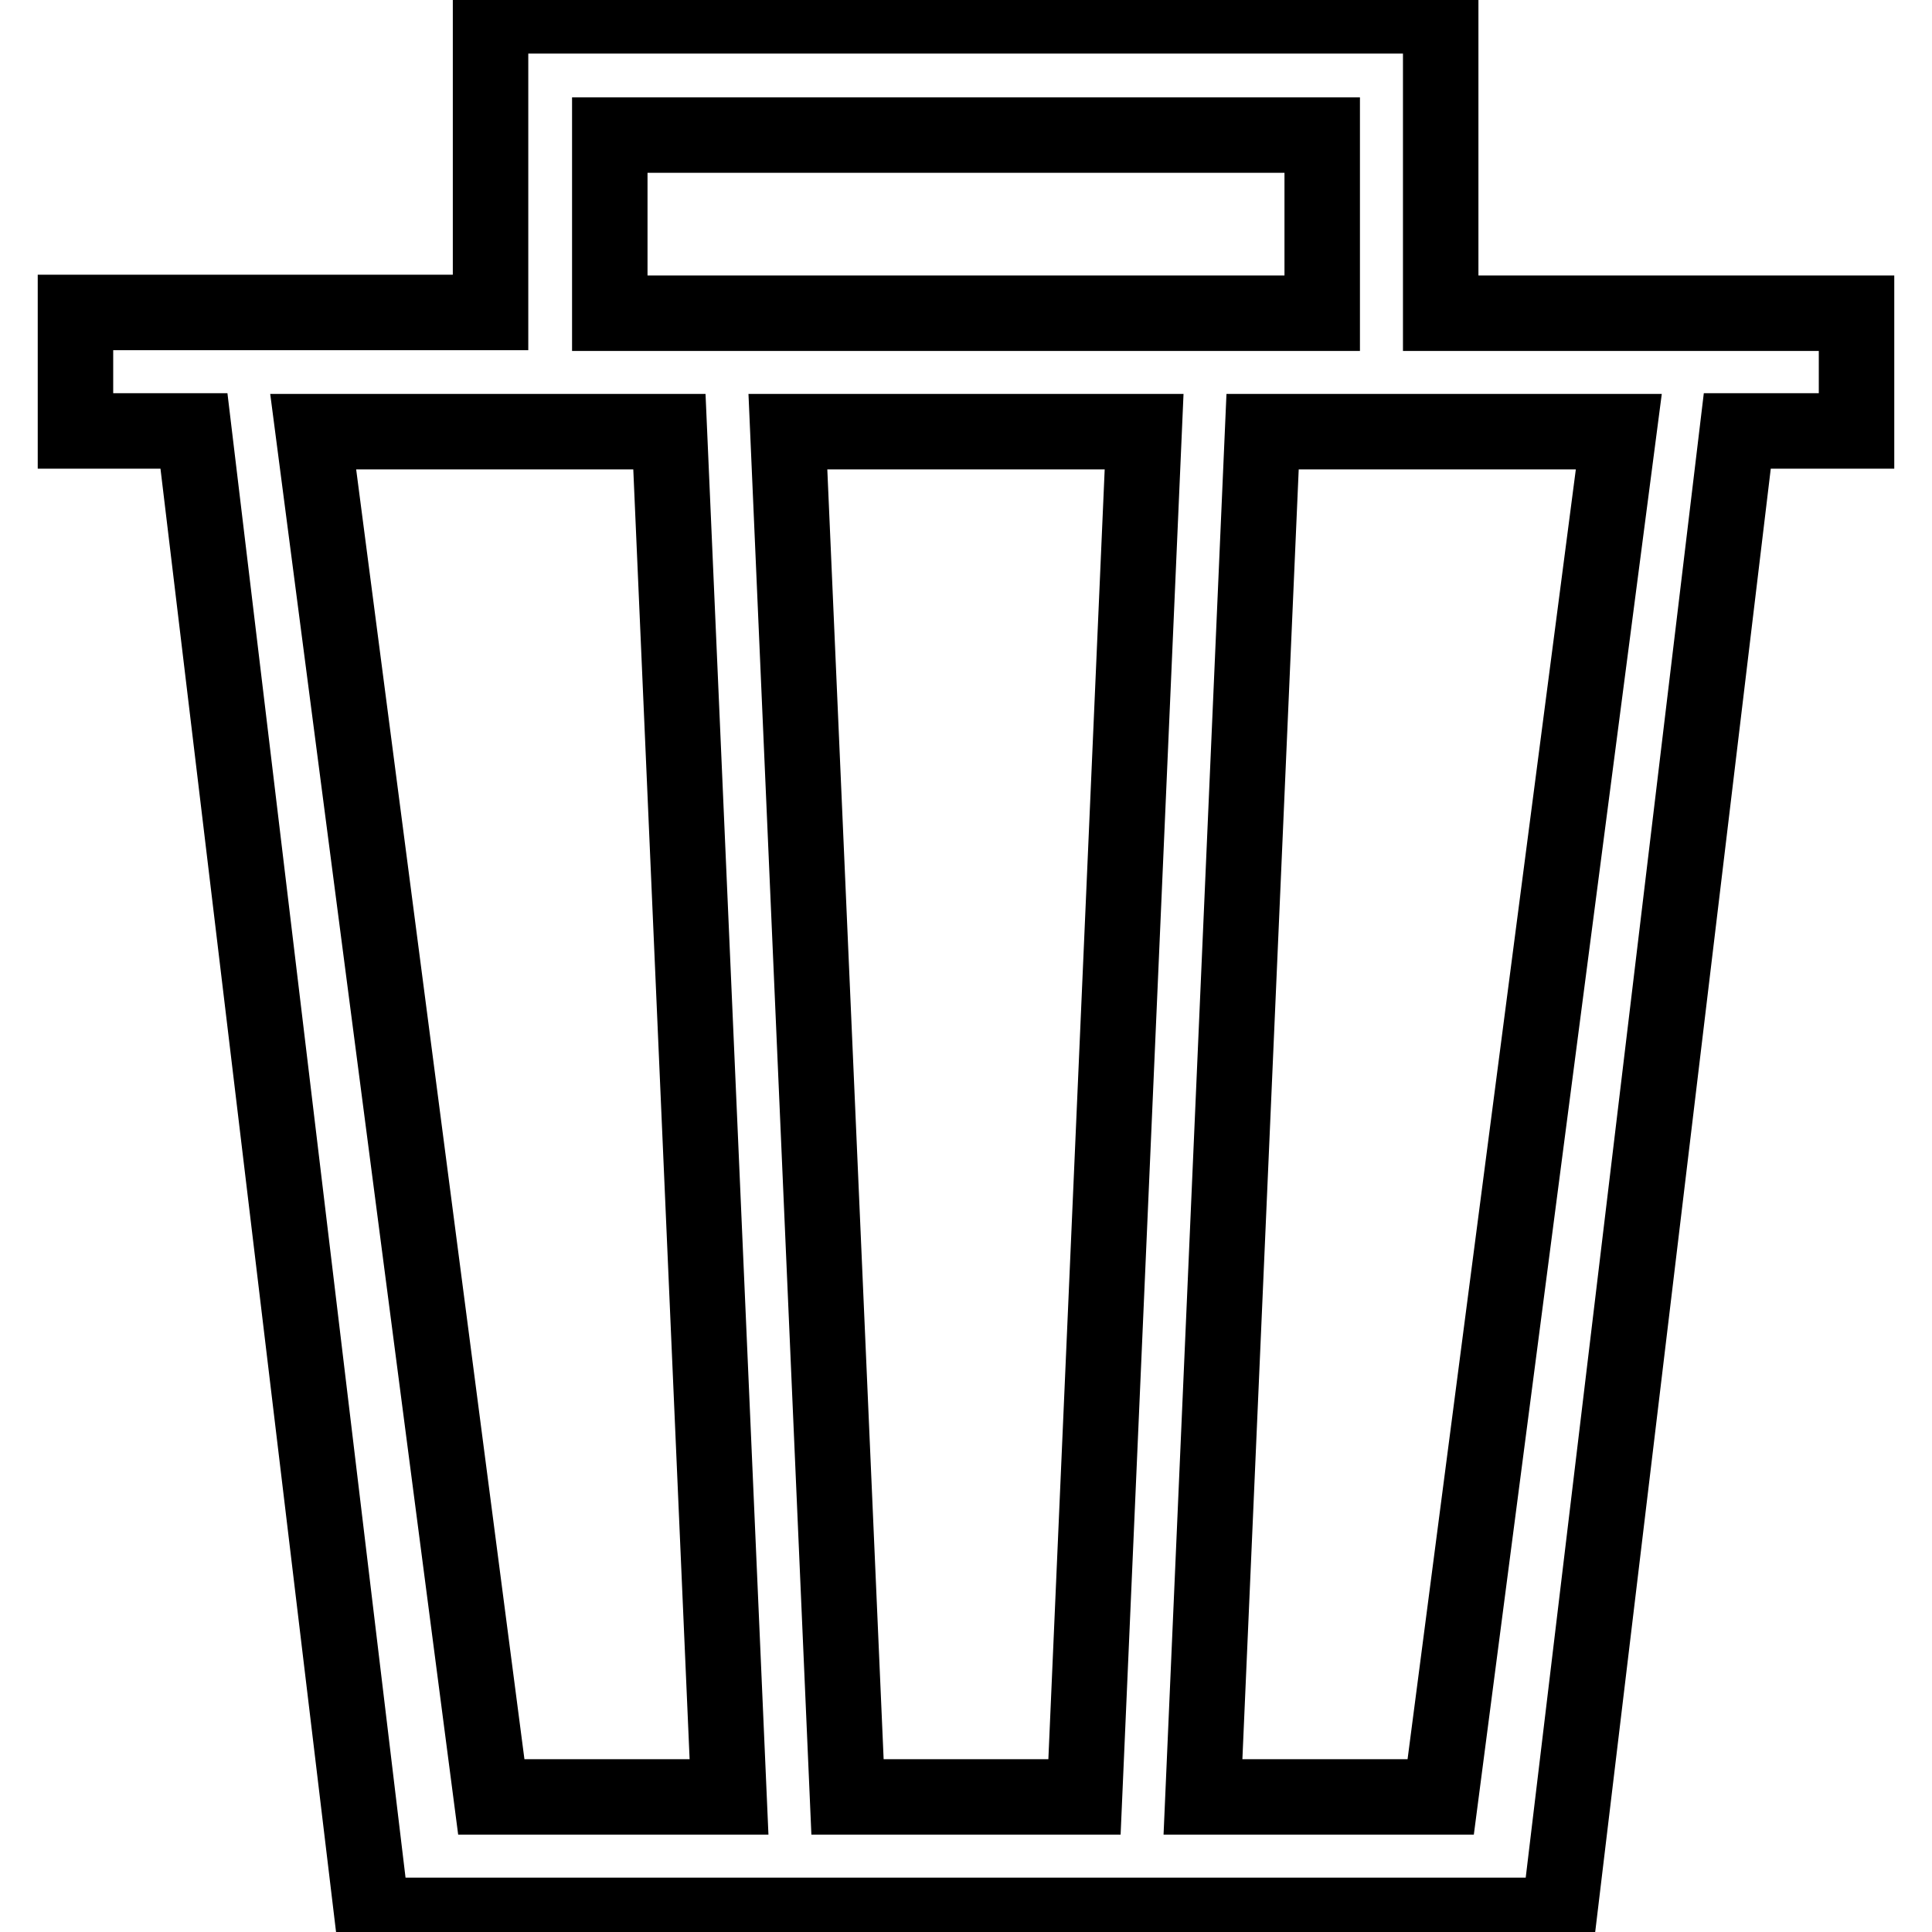 <?xml version="1.0" encoding="utf-8"?>
<!-- Svg Vector Icons : http://www.onlinewebfonts.com/icon -->
<!DOCTYPE svg PUBLIC "-//W3C//DTD SVG 1.1//EN" "http://www.w3.org/Graphics/SVG/1.1/DTD/svg11.dtd">
<svg version="1.1" xmlns="http://www.w3.org/2000/svg" xmlns:xlink="http://www.w3.org/1999/xlink" x="0px" y="0px" viewBox="0 0 256 256" enable-background="new 0 0 256 256" xml:space="preserve">
<g> <path stroke-width="10" fill-opacity="0" stroke="#000000"  d="M190.9,41.5V2.1h-7.9h-7.9H80.8h-7.9h-7.9v39.3H10v15.7h15.7l23.6,196.7h157.3l23.6-196.7H246V41.5H190.9z  M80.8,17.9h94.4v23.6H80.8V17.9z M65.1,238.1L41.5,57.2h47.2l7.9,180.9H65.1z M112.3,238.1l-7.9-180.9h47.2l-7.9,180.9H112.3z  M190.9,238.1h-31.5l7.9-180.9h47.2L190.9,238.1z"/></g>
</svg>